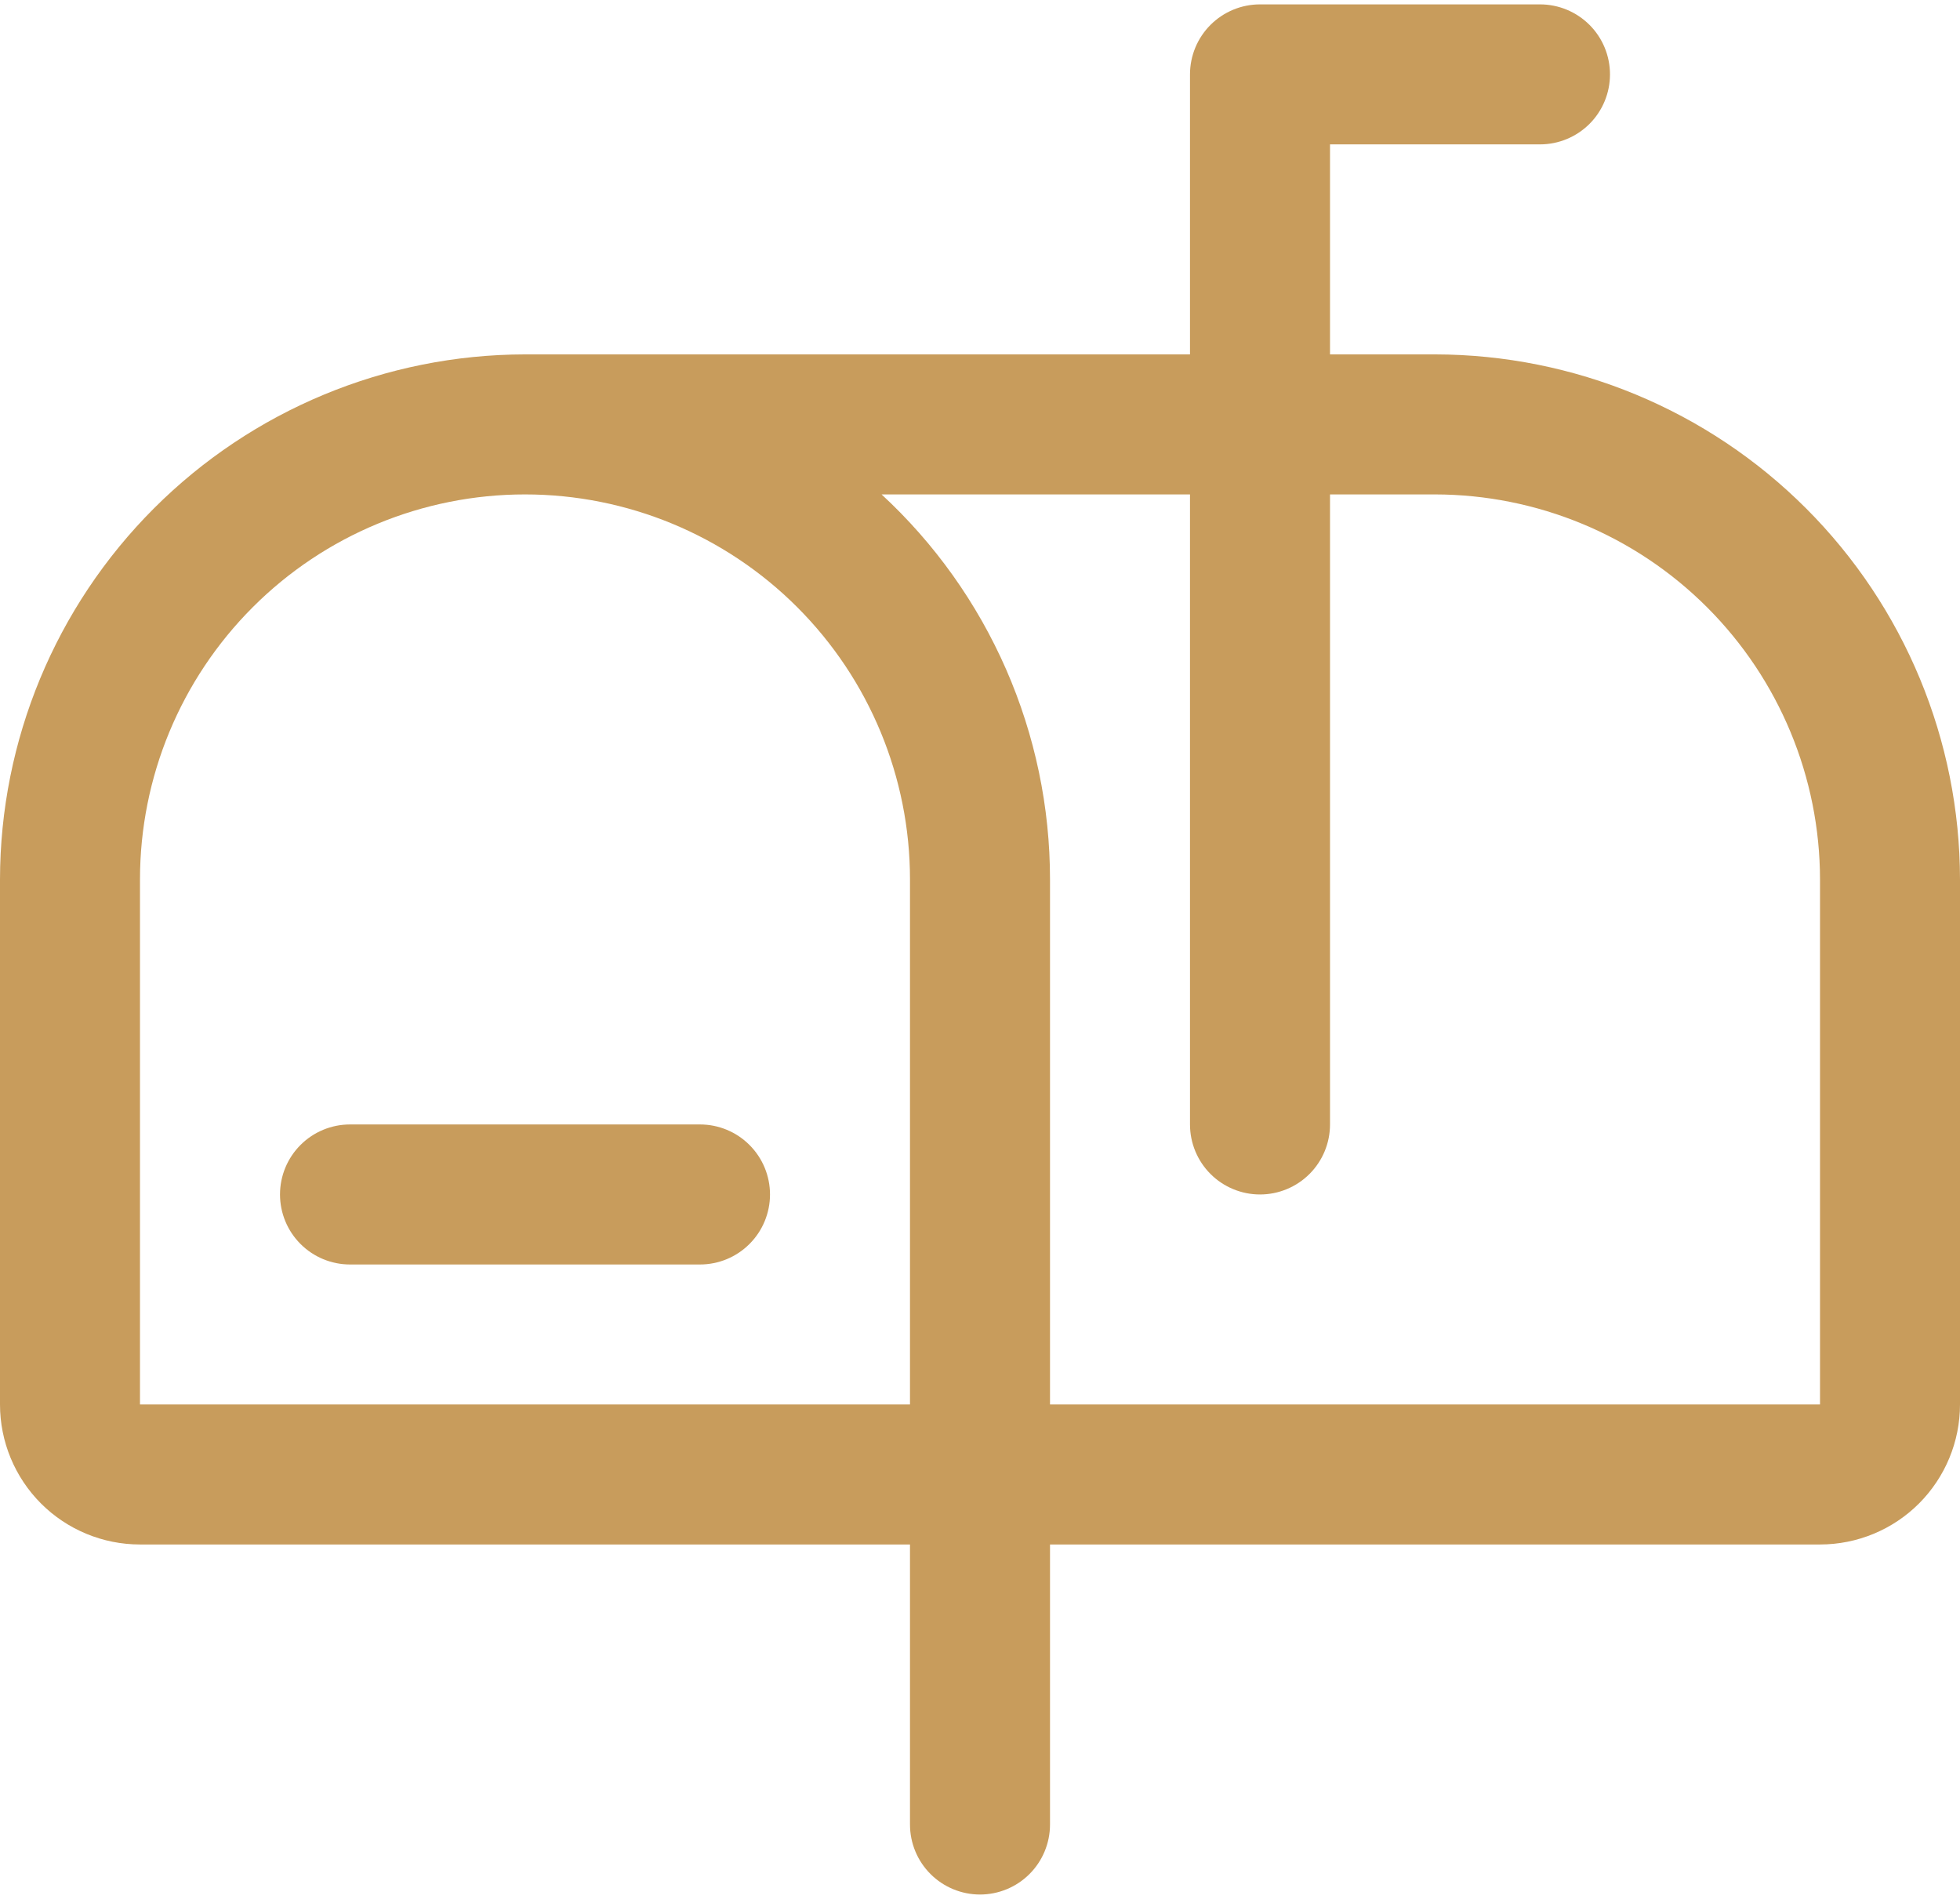 <?xml version="1.0" encoding="UTF-8"?>
<svg xmlns="http://www.w3.org/2000/svg" width="64" height="62" viewBox="0 0 64 62" fill="none">
  <path d="M25.143 39C25.143 39.606 24.902 40.188 24.473 40.616C24.045 41.045 23.463 41.286 22.857 41.286H11.429C10.822 41.286 10.241 41.045 9.812 40.616C9.384 40.188 9.143 39.606 9.143 39C9.143 38.394 9.384 37.812 9.812 37.384C10.241 36.955 10.822 36.714 11.429 36.714H22.857C23.463 36.714 24.045 36.955 24.473 37.384C24.902 37.812 25.143 38.394 25.143 39ZM64 28.714V45.857C64 47.069 63.518 48.232 62.661 49.09C61.804 49.947 60.641 50.428 59.429 50.428H34.286V59.571C34.286 60.178 34.045 60.759 33.616 61.188C33.188 61.616 32.606 61.857 32 61.857C31.394 61.857 30.812 61.616 30.384 61.188C29.955 60.759 29.714 60.178 29.714 59.571V50.428H4.571C3.359 50.428 2.196 49.947 1.339 49.09C0.482 48.232 0 47.069 0 45.857V28.714C0.005 24.169 1.813 19.812 5.027 16.598C8.241 13.384 12.598 11.577 17.143 11.571H38.857V2.429C38.857 1.822 39.098 1.241 39.527 0.812C39.955 0.384 40.537 0.143 41.143 0.143H50.286C50.892 0.143 51.473 0.384 51.902 0.812C52.331 1.241 52.571 1.822 52.571 2.429C52.571 3.035 52.331 3.616 51.902 4.045C51.473 4.473 50.892 4.714 50.286 4.714H43.429V11.571H46.857C51.402 11.577 55.759 13.384 58.973 16.598C62.187 19.812 63.995 24.169 64 28.714ZM29.714 45.857V28.714C29.714 25.38 28.39 22.183 26.032 19.825C23.675 17.467 20.477 16.143 17.143 16.143C13.809 16.143 10.611 17.467 8.254 19.825C5.896 22.183 4.571 25.38 4.571 28.714V45.857H29.714ZM59.429 28.714C59.425 25.381 58.099 22.186 55.742 19.829C53.386 17.472 50.19 16.147 46.857 16.143H43.429V36.714C43.429 37.321 43.188 37.902 42.759 38.331C42.33 38.759 41.749 39 41.143 39C40.537 39 39.955 38.759 39.527 38.331C39.098 37.902 38.857 37.321 38.857 36.714V16.143H28.786C30.521 17.745 31.905 19.689 32.852 21.853C33.798 24.016 34.287 26.353 34.286 28.714V45.857H59.429V28.714Z" fill="#C89C5C"></path>
</svg>
